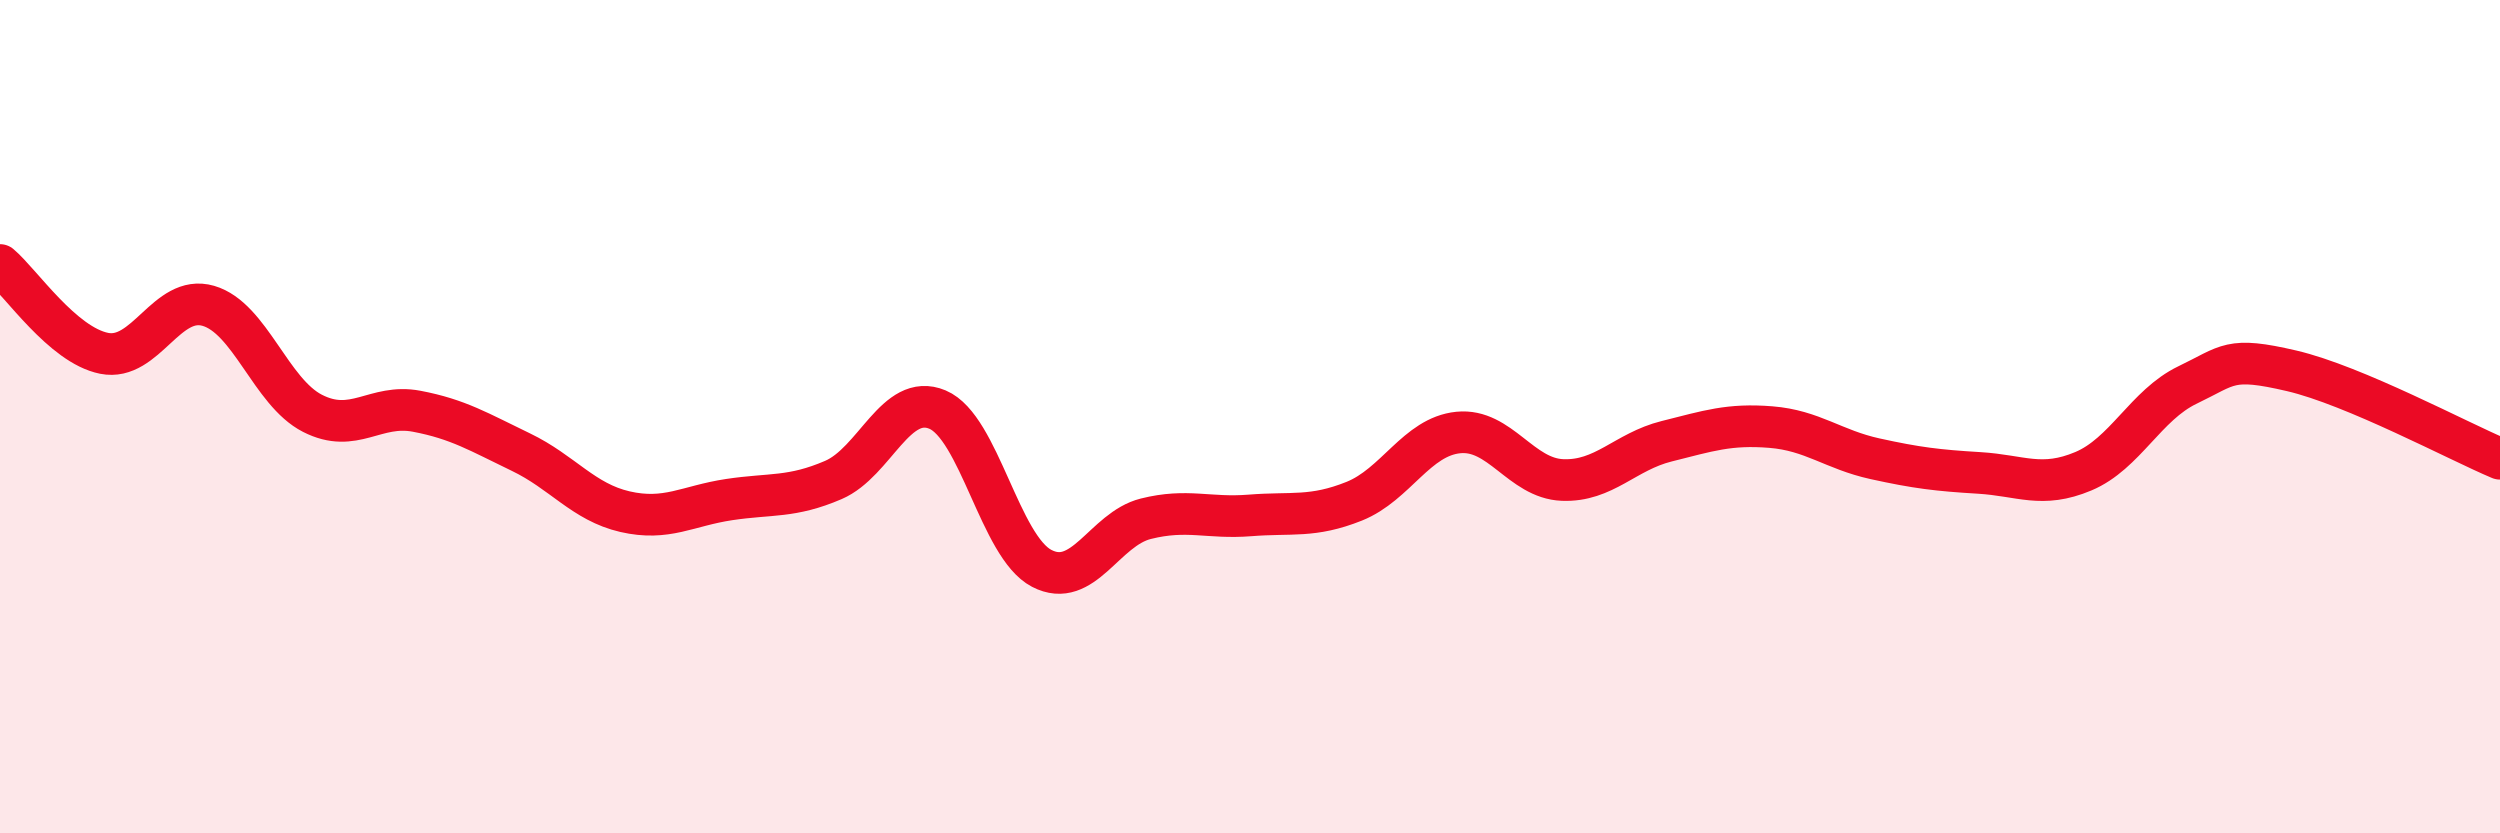 
    <svg width="60" height="20" viewBox="0 0 60 20" xmlns="http://www.w3.org/2000/svg">
      <path
        d="M 0,6.36 C 0.5,6.78 1.5,8.28 2.5,8.48 C 3.5,8.68 4,7.05 5,7.34 C 6,7.63 6.5,9.41 7.5,9.92 C 8.5,10.43 9,9.68 10,9.87 C 11,10.06 11.5,10.37 12.5,10.85 C 13.5,11.33 14,12.05 15,12.28 C 16,12.51 16.5,12.14 17.5,11.99 C 18.5,11.84 19,11.95 20,11.52 C 21,11.09 21.5,9.41 22.5,9.83 C 23.5,10.25 24,13.12 25,13.64 C 26,14.16 26.5,12.7 27.5,12.45 C 28.5,12.2 29,12.45 30,12.37 C 31,12.29 31.5,12.43 32.5,12.03 C 33.5,11.63 34,10.48 35,10.38 C 36,10.28 36.5,11.48 37.5,11.52 C 38.5,11.56 39,10.84 40,10.59 C 41,10.34 41.5,10.17 42.5,10.25 C 43.5,10.33 44,10.79 45,11.01 C 46,11.23 46.5,11.29 47.5,11.35 C 48.5,11.41 49,11.73 50,11.31 C 51,10.89 51.5,9.72 52.5,9.24 C 53.5,8.76 53.5,8.55 55,8.9 C 56.5,9.25 59,10.59 60,11.01L60 20L0 20Z"
        fill="#EB0A25"
        opacity="0.1"
        stroke-linecap="round"
        stroke-linejoin="round"
      />
      <path
        d="M 0,6.36 C 0.5,6.78 1.5,8.28 2.5,8.48 C 3.5,8.68 4,7.05 5,7.34 C 6,7.63 6.5,9.41 7.5,9.92 C 8.5,10.43 9,9.68 10,9.87 C 11,10.06 11.5,10.37 12.5,10.85 C 13.5,11.33 14,12.05 15,12.28 C 16,12.51 16.5,12.14 17.5,11.99 C 18.5,11.84 19,11.95 20,11.52 C 21,11.09 21.5,9.41 22.5,9.83 C 23.5,10.25 24,13.12 25,13.64 C 26,14.16 26.5,12.7 27.5,12.45 C 28.5,12.2 29,12.45 30,12.37 C 31,12.29 31.5,12.43 32.5,12.03 C 33.5,11.63 34,10.48 35,10.38 C 36,10.28 36.5,11.48 37.5,11.52 C 38.5,11.56 39,10.84 40,10.59 C 41,10.34 41.5,10.17 42.5,10.25 C 43.5,10.33 44,10.79 45,11.01 C 46,11.23 46.5,11.29 47.5,11.35 C 48.5,11.41 49,11.73 50,11.31 C 51,10.89 51.5,9.72 52.5,9.24 C 53.5,8.76 53.5,8.55 55,8.9 C 56.5,9.25 59,10.59 60,11.01"
        stroke="#EB0A25"
        stroke-width="1"
        fill="none"
        stroke-linecap="round"
        stroke-linejoin="round"
      />
    </svg>
  